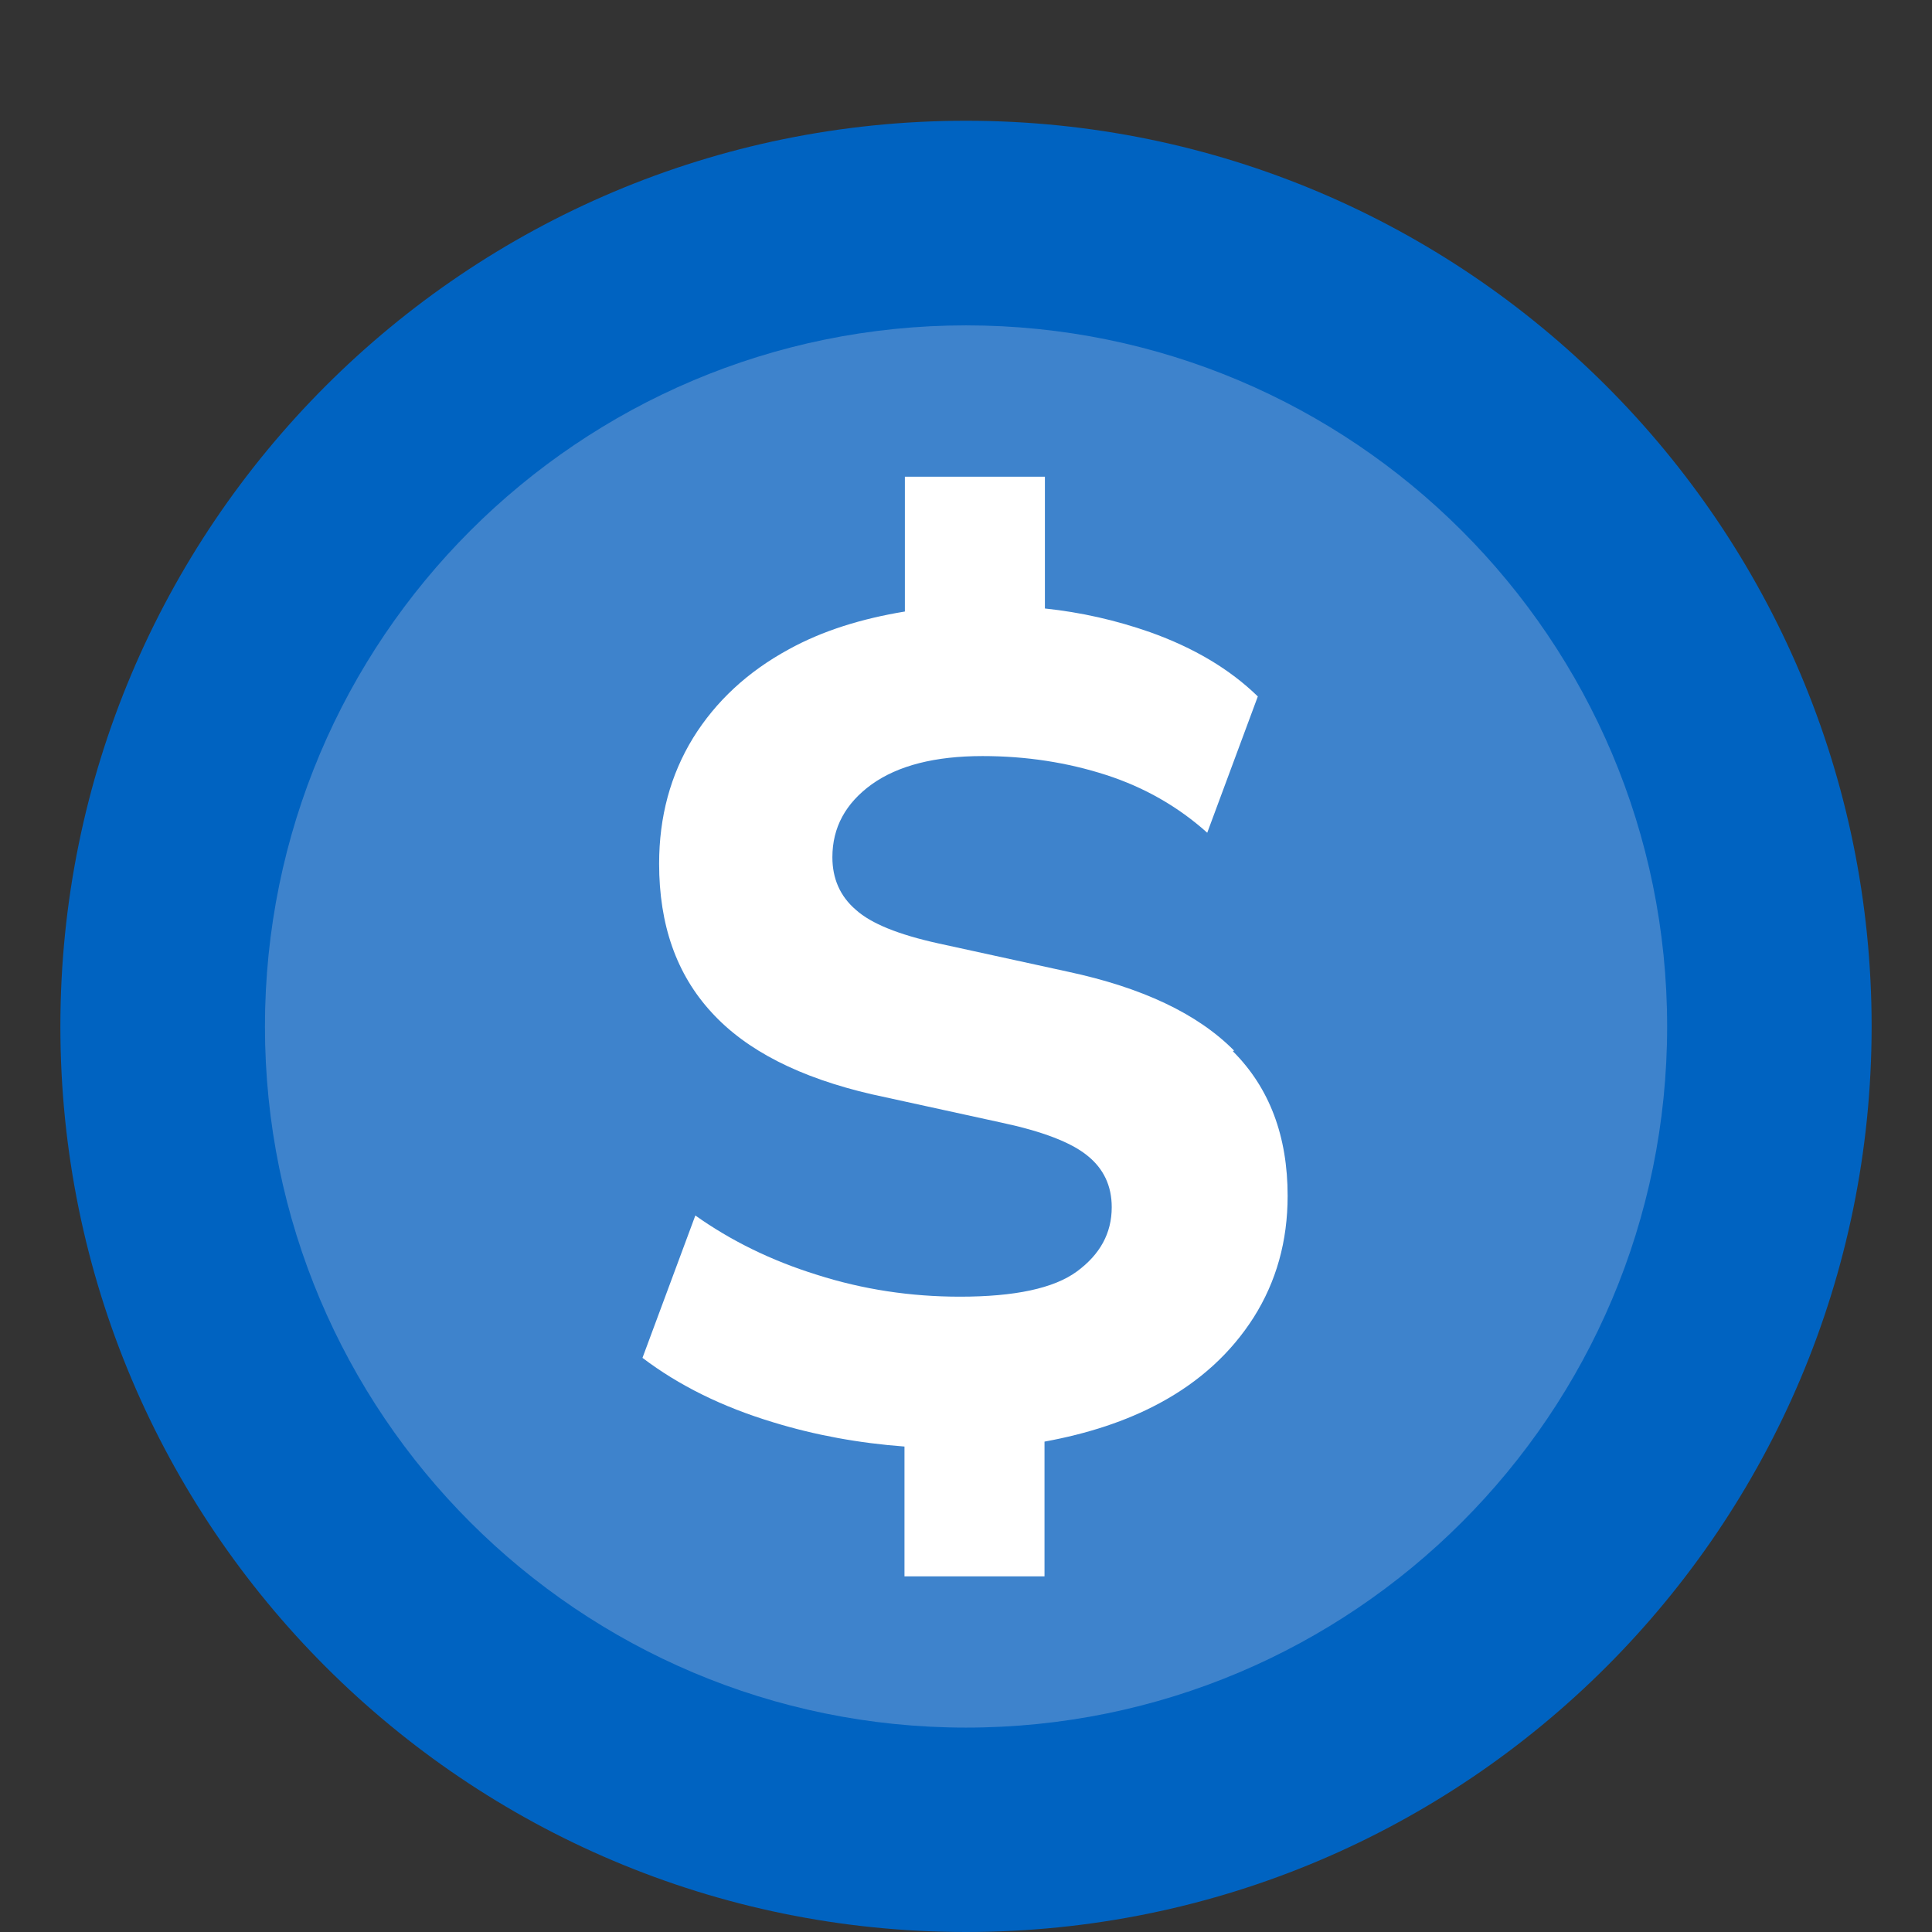 <?xml version="1.0" encoding="UTF-8"?>
<svg xmlns="http://www.w3.org/2000/svg" width="44" height="44" viewBox="0 0 44 44" fill="none">
  <rect x="0" y="0" width="44" height="44" fill="#333333" stroke="none"/>
  <path d="M22 44C33.391 44 42.625 34.766 42.625 23.375C42.625 11.984 33.391 2.75 22 2.75C10.609 2.75 1.375 11.984 1.375 23.375C1.375 34.766 10.609 44 22 44Z" fill="#0063C1"></path>
  <path d="M22.001 39.345C30.82 39.345 37.968 32.196 37.968 23.378C37.968 14.559 30.82 7.41 22.001 7.41C13.182 7.41 6.034 14.559 6.034 23.378C6.034 32.196 13.182 39.345 22.001 39.345Z" fill="#3E83CC"></path>
  <path d="M28.104 23.925C27.27 23.083 26.007 22.49 24.313 22.128L21.364 21.484C20.47 21.286 19.842 21.037 19.49 20.719C19.129 20.409 18.957 20.005 18.957 19.523C18.957 18.844 19.258 18.294 19.851 17.864C20.453 17.434 21.295 17.219 22.378 17.219C23.376 17.219 24.313 17.366 25.19 17.649C26.067 17.933 26.832 18.372 27.494 18.965L28.646 15.861C28.001 15.233 27.184 14.752 26.196 14.399C25.413 14.124 24.614 13.944 23.797 13.858V10.857H20.608V13.927C19.619 14.09 18.733 14.365 17.968 14.786C17.031 15.294 16.3 15.973 15.784 16.807C15.268 17.649 15.011 18.604 15.011 19.67C15.011 21.062 15.406 22.189 16.206 23.057C16.997 23.925 18.217 24.544 19.86 24.923L22.808 25.567C23.737 25.765 24.39 26.015 24.76 26.315C25.138 26.616 25.319 27.012 25.319 27.493C25.319 28.087 25.052 28.568 24.528 28.955C24.003 29.342 23.109 29.531 21.863 29.531C20.736 29.531 19.653 29.367 18.604 29.032C17.555 28.706 16.636 28.25 15.836 27.682L14.632 30.924C15.458 31.551 16.446 32.041 17.616 32.394C18.57 32.686 19.567 32.867 20.599 32.944V35.901H23.788V32.832C24.769 32.652 25.645 32.368 26.411 31.955C27.322 31.465 28.036 30.812 28.551 30.004C29.067 29.187 29.325 28.267 29.325 27.235C29.325 25.877 28.913 24.776 28.079 23.943L28.104 23.925Z" fill="white"></path>
</svg>